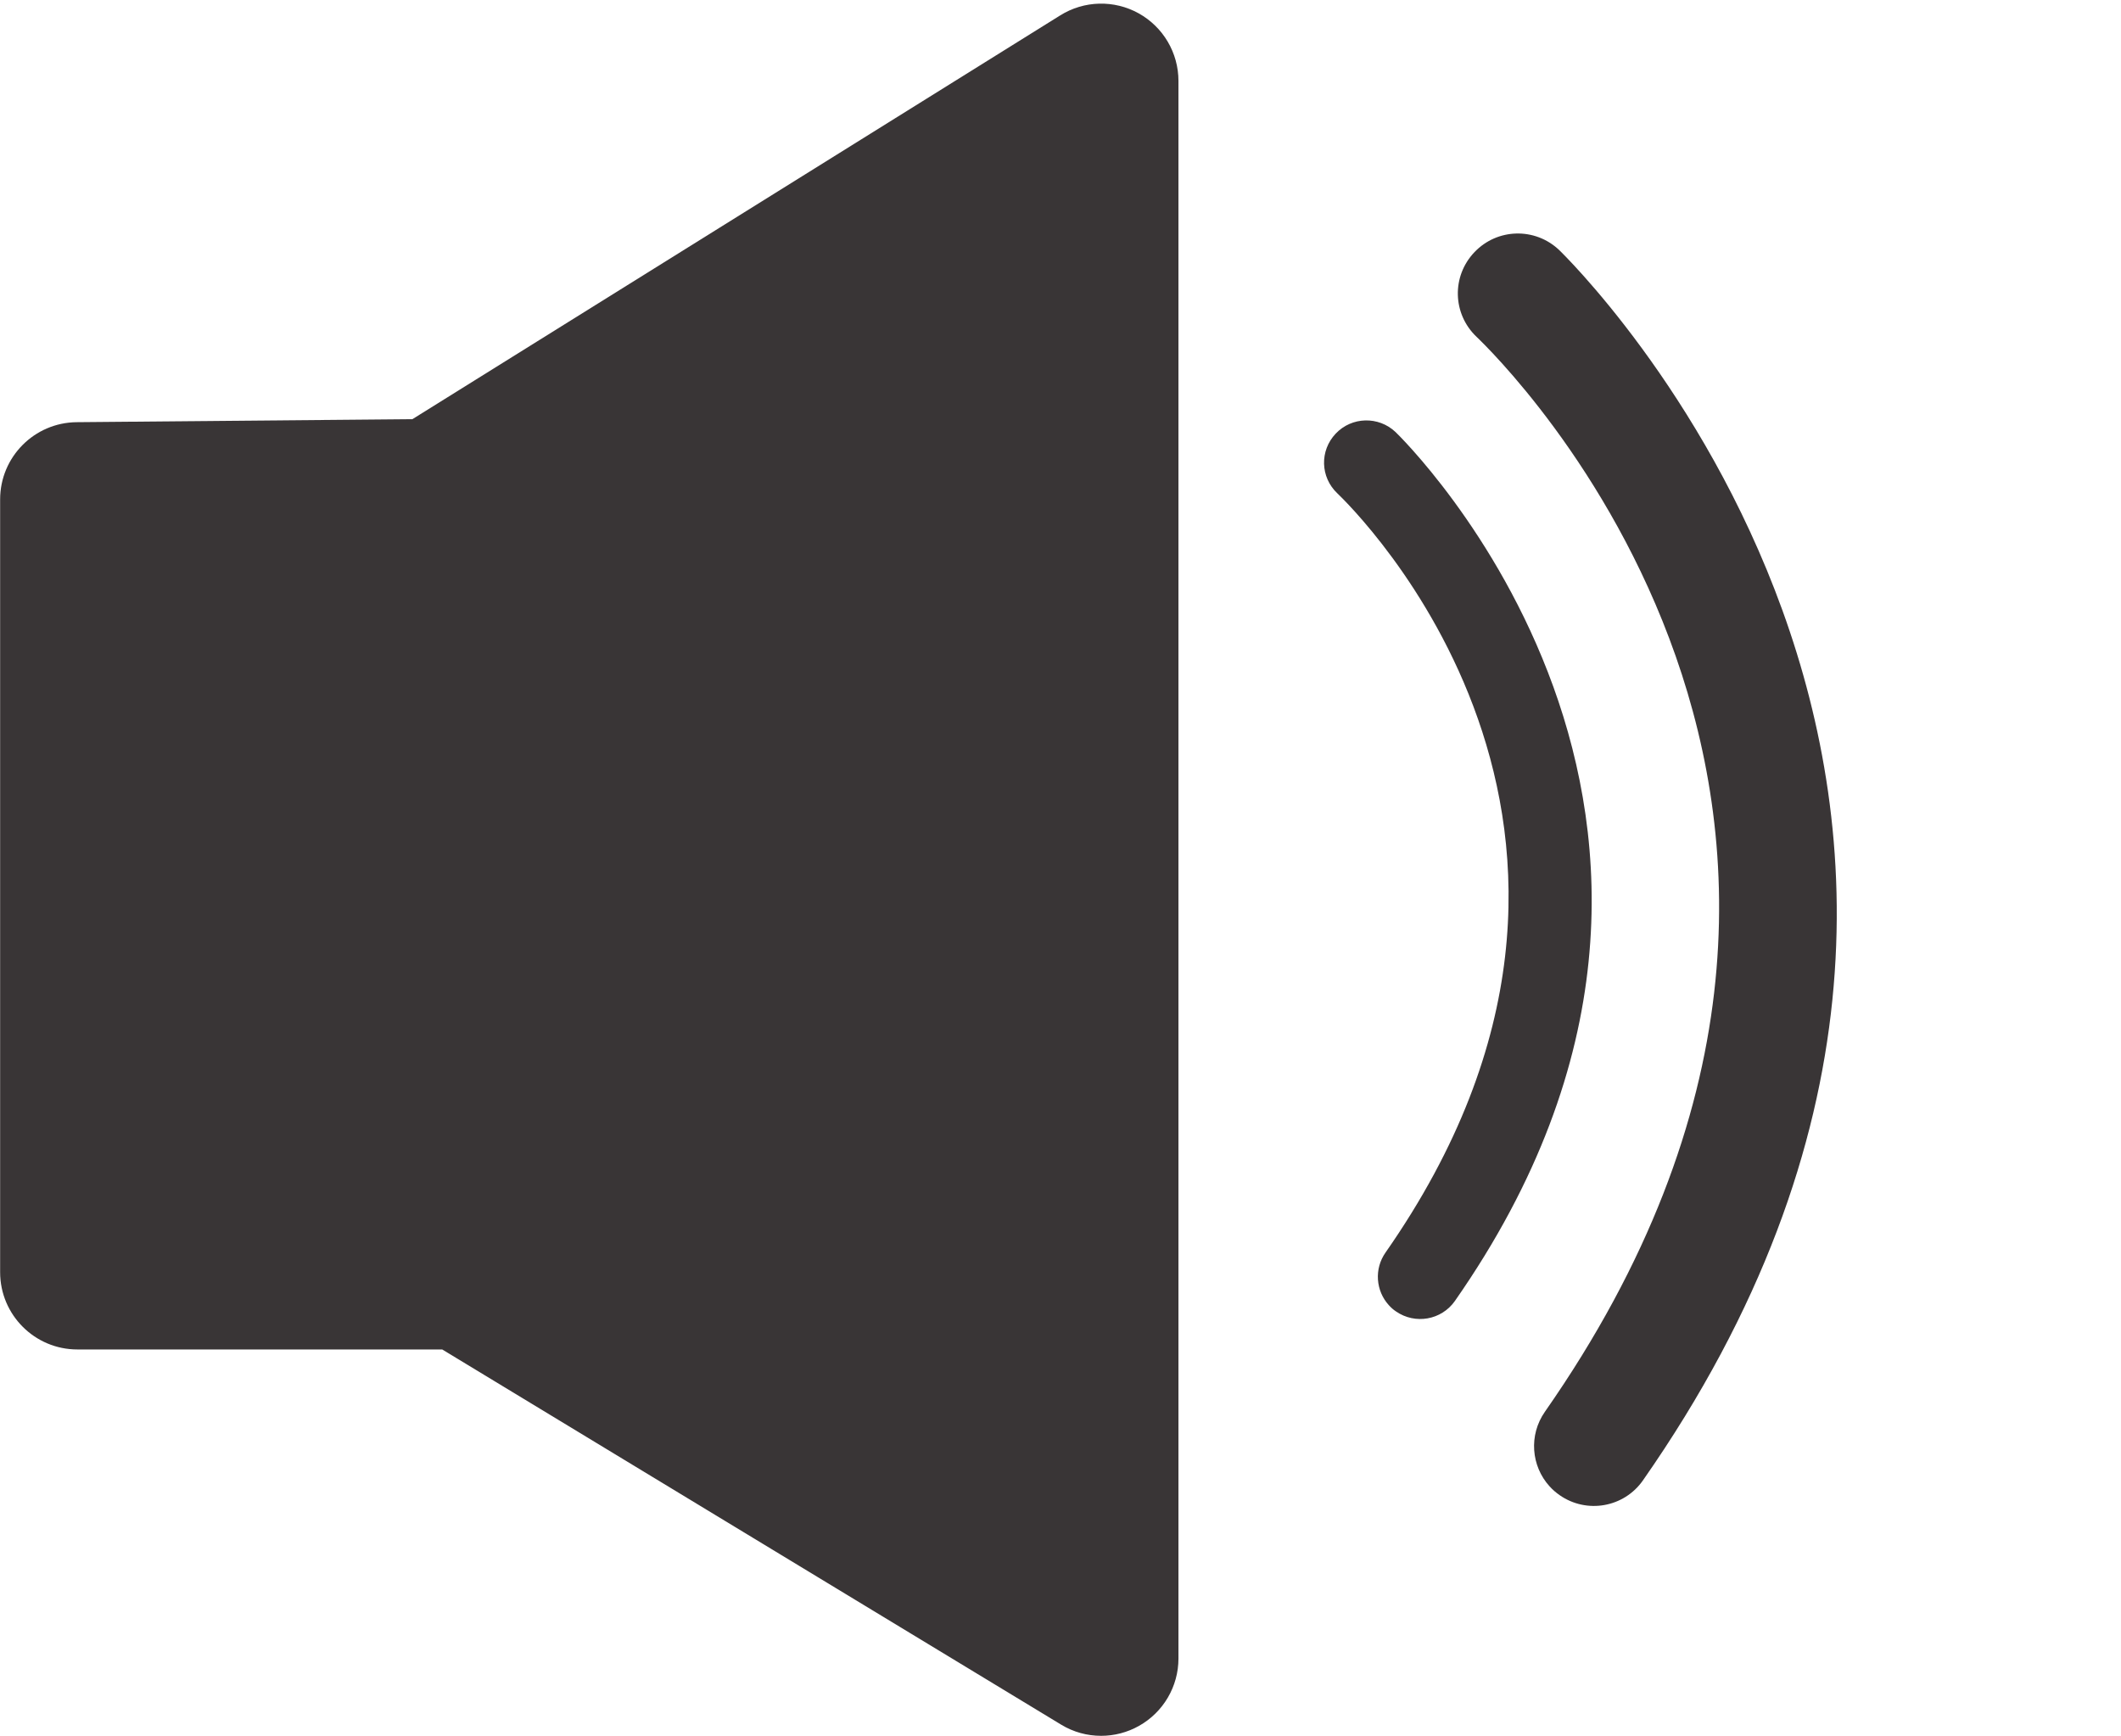 <?xml version="1.0" encoding="UTF-8"?><svg xmlns="http://www.w3.org/2000/svg" xmlns:xlink="http://www.w3.org/1999/xlink" height="259.7" preserveAspectRatio="xMidYMid meet" version="1.0" viewBox="75.2 82.5 317.3 259.7" width="317.3" zoomAndPan="magnify"><g fill="#393536" id="change1_1"><path d="M 245.547 84.496 C 241.879 82.461 237.387 82.566 233.816 84.797 L 136.891 145.203 L 86.672 145.652 C 80.332 145.711 75.219 150.863 75.219 157.211 L 75.219 272.797 C 75.219 279.184 80.402 284.359 86.777 284.359 L 141.355 284.359 L 233.941 340.477 C 235.781 341.598 237.852 342.152 239.93 342.152 C 241.879 342.152 243.848 341.652 245.602 340.66 C 249.234 338.617 251.496 334.766 251.496 330.594 L 251.496 94.605 C 251.496 90.402 249.211 86.535 245.547 84.496" fill="inherit"/><path d="M 282.965 277.73 C 281.023 275.598 280.742 272.32 282.477 269.855 C 326.816 206.359 277.391 158.328 275.27 156.301 C 272.699 153.871 272.613 149.902 275.02 147.363 C 277.414 144.828 281.422 144.719 283.965 147.121 C 284.578 147.695 343.344 204.781 292.852 277.105 C 290.844 279.965 286.906 280.66 284.031 278.664 C 283.621 278.395 283.27 278.07 282.965 277.73" fill="inherit"/><path d="M 307.004 304.82 C 304.266 301.805 303.871 297.18 306.312 293.684 C 369.109 203.766 299.102 135.746 296.094 132.887 C 292.473 129.441 292.355 123.812 295.77 120.227 C 299.172 116.637 304.824 116.48 308.426 119.879 C 309.309 120.703 392.504 201.531 320.988 303.934 C 318.164 307.992 312.578 308.984 308.52 306.152 C 307.961 305.762 307.449 305.316 307.004 304.82" fill="inherit"/></g></svg>